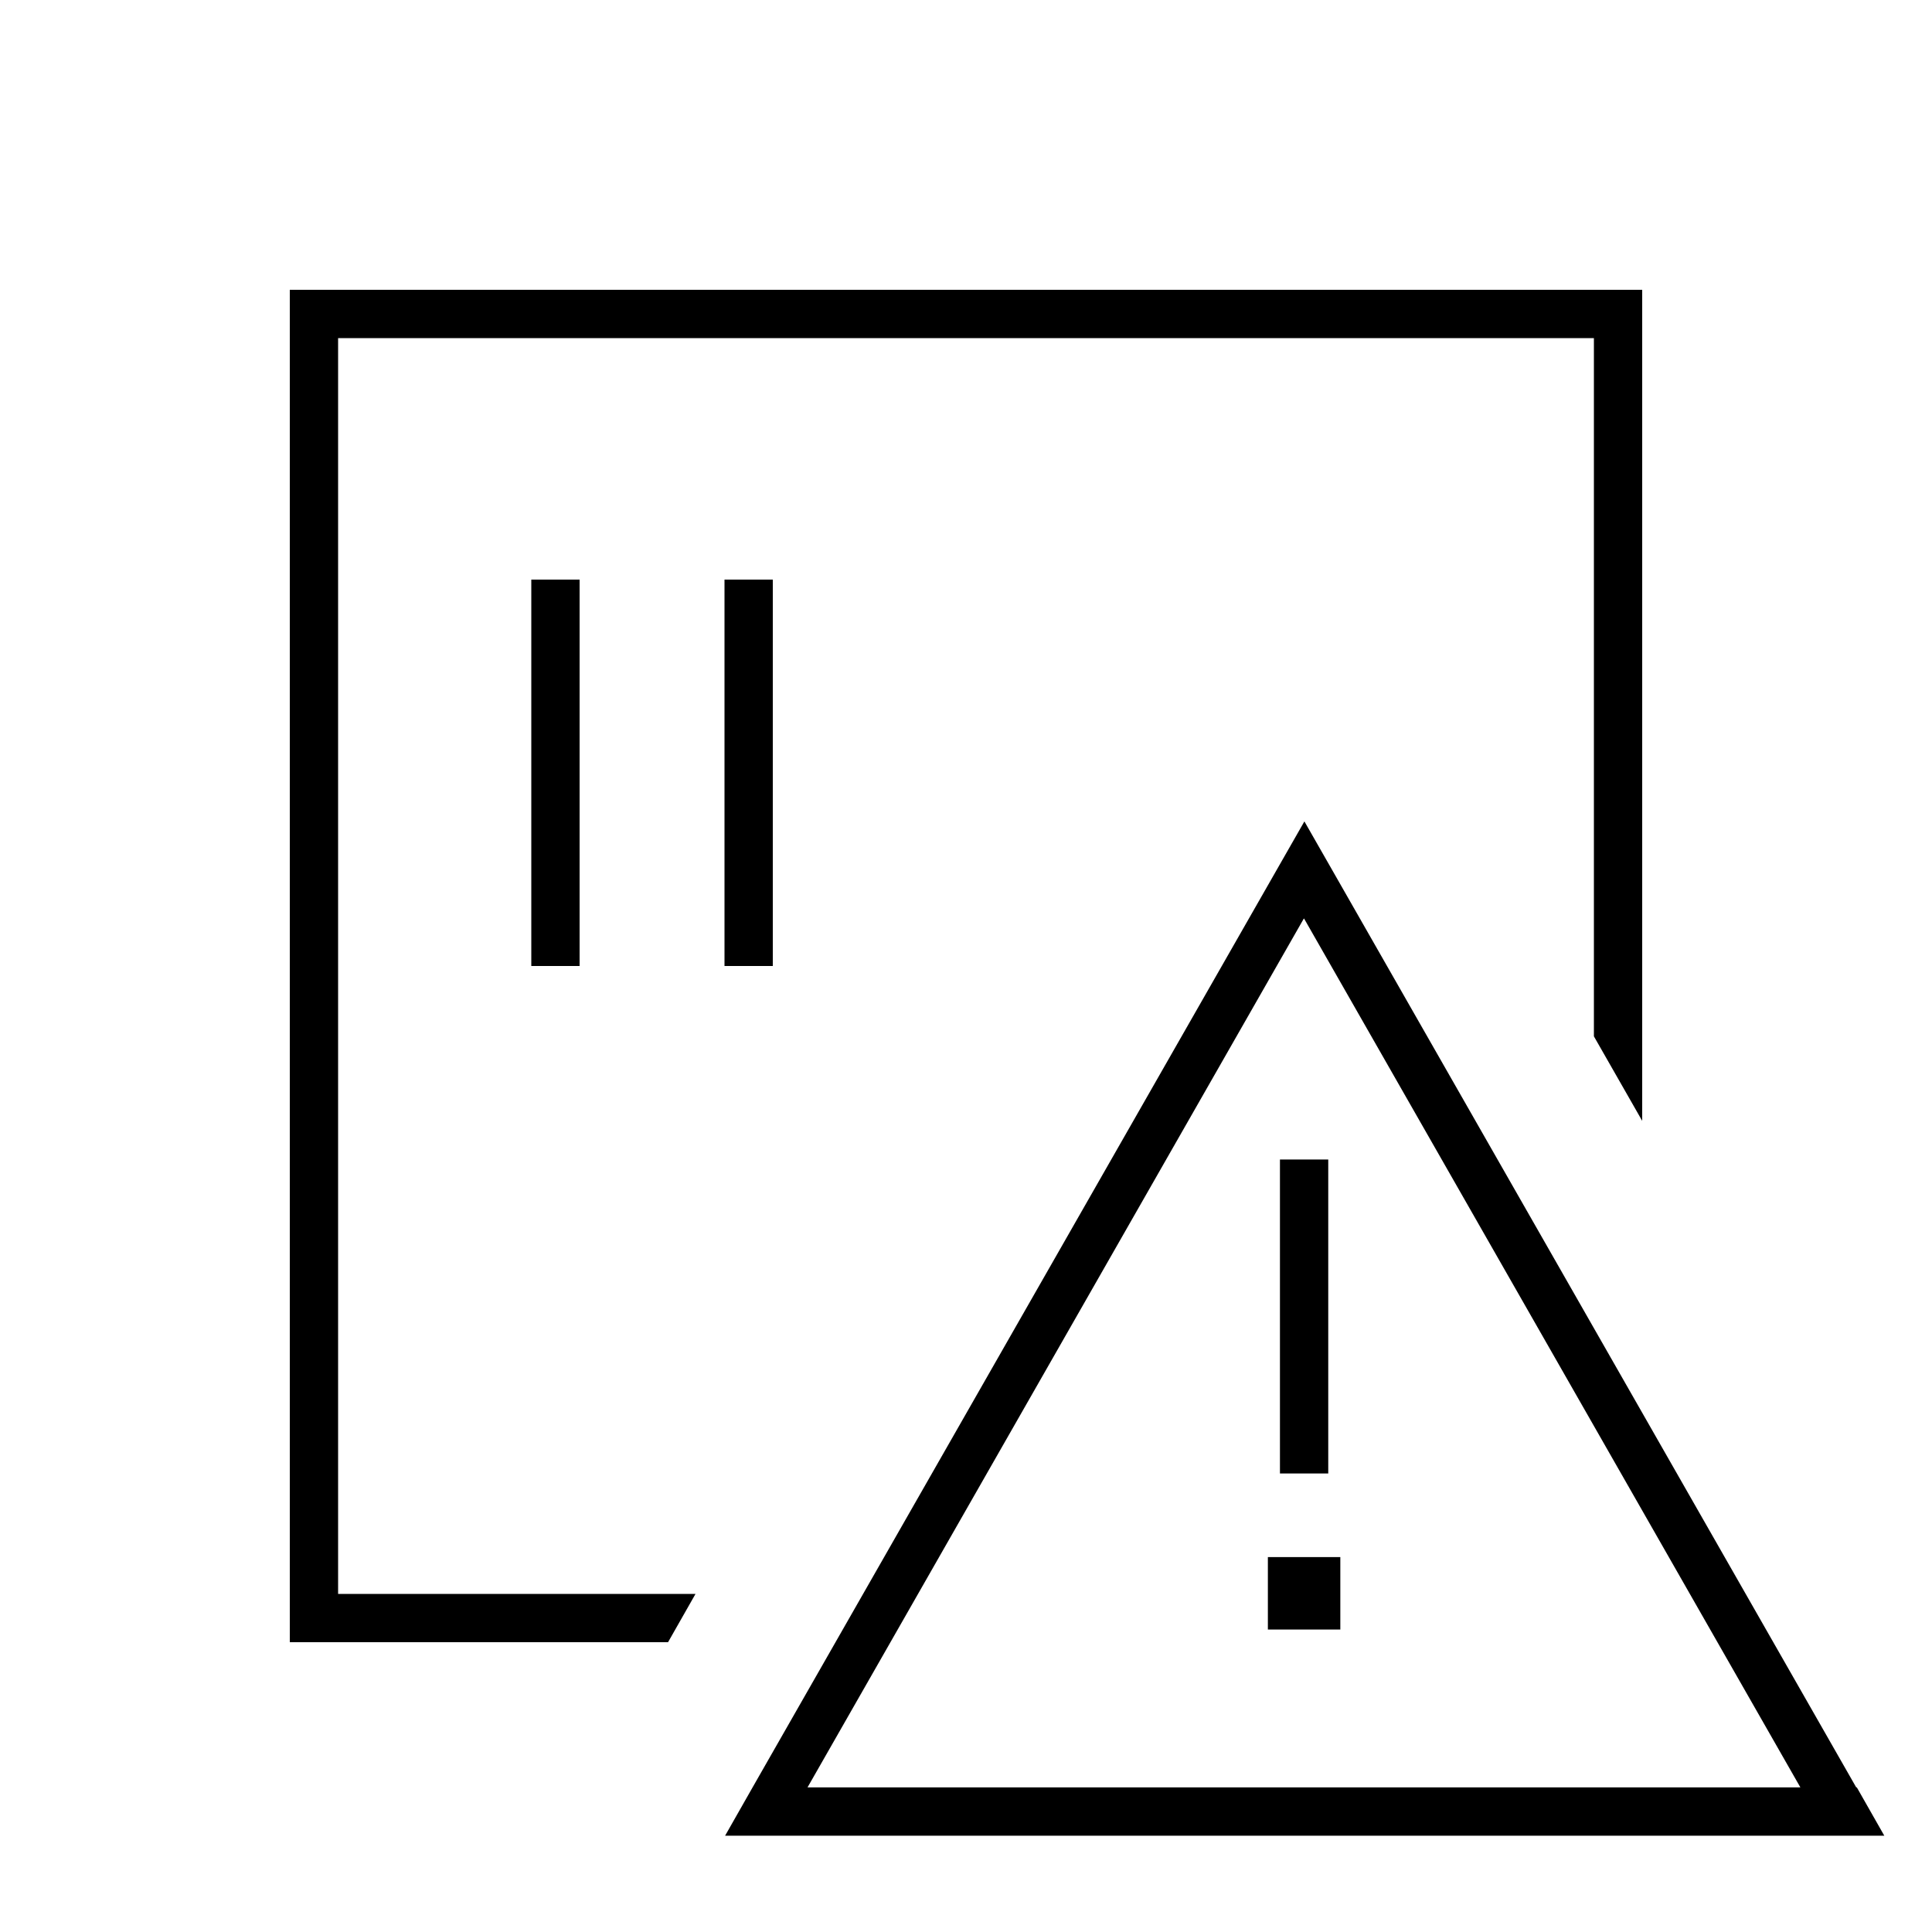 <svg xmlns="http://www.w3.org/2000/svg" viewBox="0 0 640 640"><!--! Font Awesome Pro 7.1.0 by @fontawesome - https://fontawesome.com License - https://fontawesome.com/license (Commercial License) Copyright 2025 Fonticons, Inc. --><path fill="currentColor" d="M112 112L528 112L528 343.3L544 371.3L544 96L96 96L96 544L221.3 544L230.4 528L112 528L112 112zM192 200L192 192L176 192L176 320L192 320L192 200zM256 200L256 192L240 192L240 320L256 320L256 200zM614.9 592.1L441.3 288.2L432.1 272.1L422.9 288.2L249.3 592.1L240.2 608.1L624.2 608.1L615.1 592.1zM432 304.3L596.4 592.1L267.5 592.1L431.9 304.3zM440 392.1L440 384.1L424 384.1L424 488.1L440 488.1L440 392.1zM444 515.8L420 515.8L420 539.8L444 539.8L444 515.8z"/></svg>